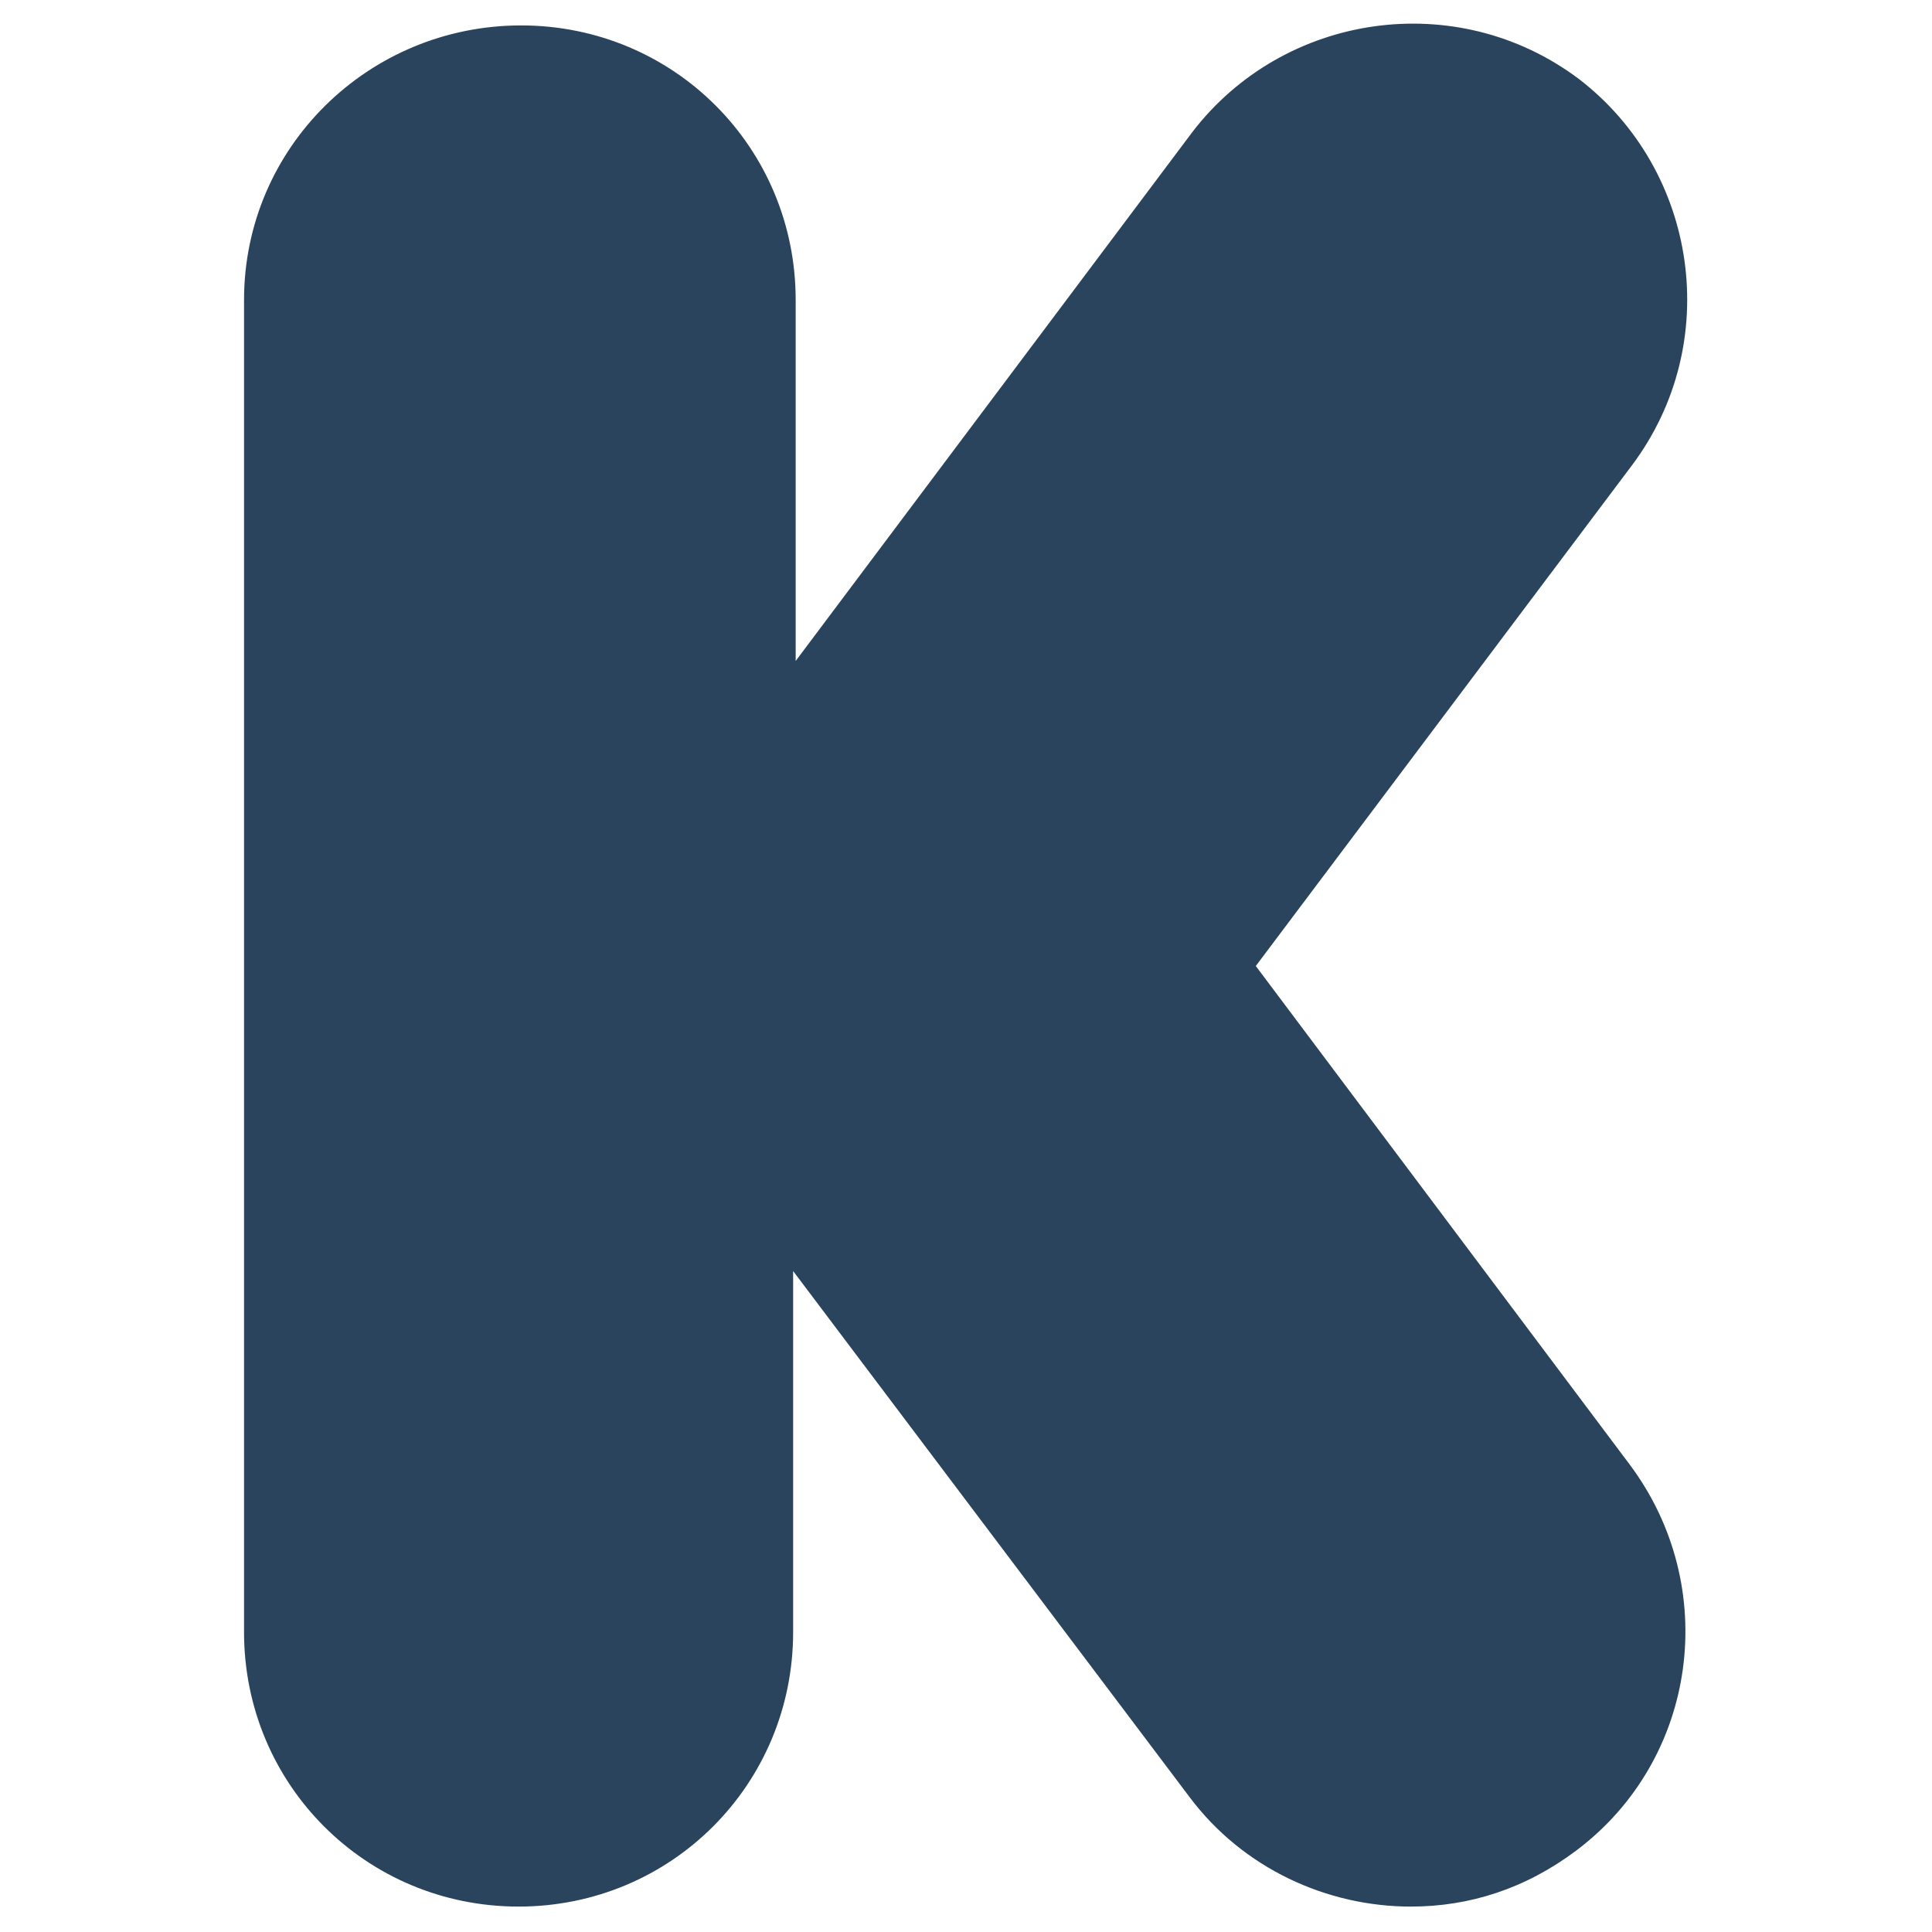 <?xml version="1.0" ?><!DOCTYPE svg  PUBLIC '-//W3C//DTD SVG 1.1//EN'  'http://www.w3.org/Graphics/SVG/1.1/DTD/svg11.dtd'><svg id="Layer_1" style="enable-background:new 0 0 76 76;" version="1.1" viewBox="0 0 76 76" xml:space="preserve" xmlns="http://www.w3.org/2000/svg" xmlns:xlink="http://www.w3.org/1999/xlink"><style type="text/css">
	.st0{fill:#2A445D;}
	.st1{fill:#37546B;}
	.st2{fill:#213B51;}
</style><g><path class="st0" d="M49.4,38l14.8-19.7c3.6-4.8,2.6-11.6-2.1-15.2c-4.8-3.6-11.6-2.6-15.2,2.1L31.3,26V11.8   c0-6-4.8-10.8-10.8-10.8S9.6,5.8,9.6,11.8v52.4c0,6,4.8,10.8,10.8,10.8s10.8-4.8,10.8-10.8V50l15.6,20.7c2.1,2.8,5.4,4.3,8.7,4.3   c2.3,0,4.5-0.7,6.5-2.2c4.8-3.6,5.7-10.4,2.1-15.2L49.4,38z"/></g></svg>